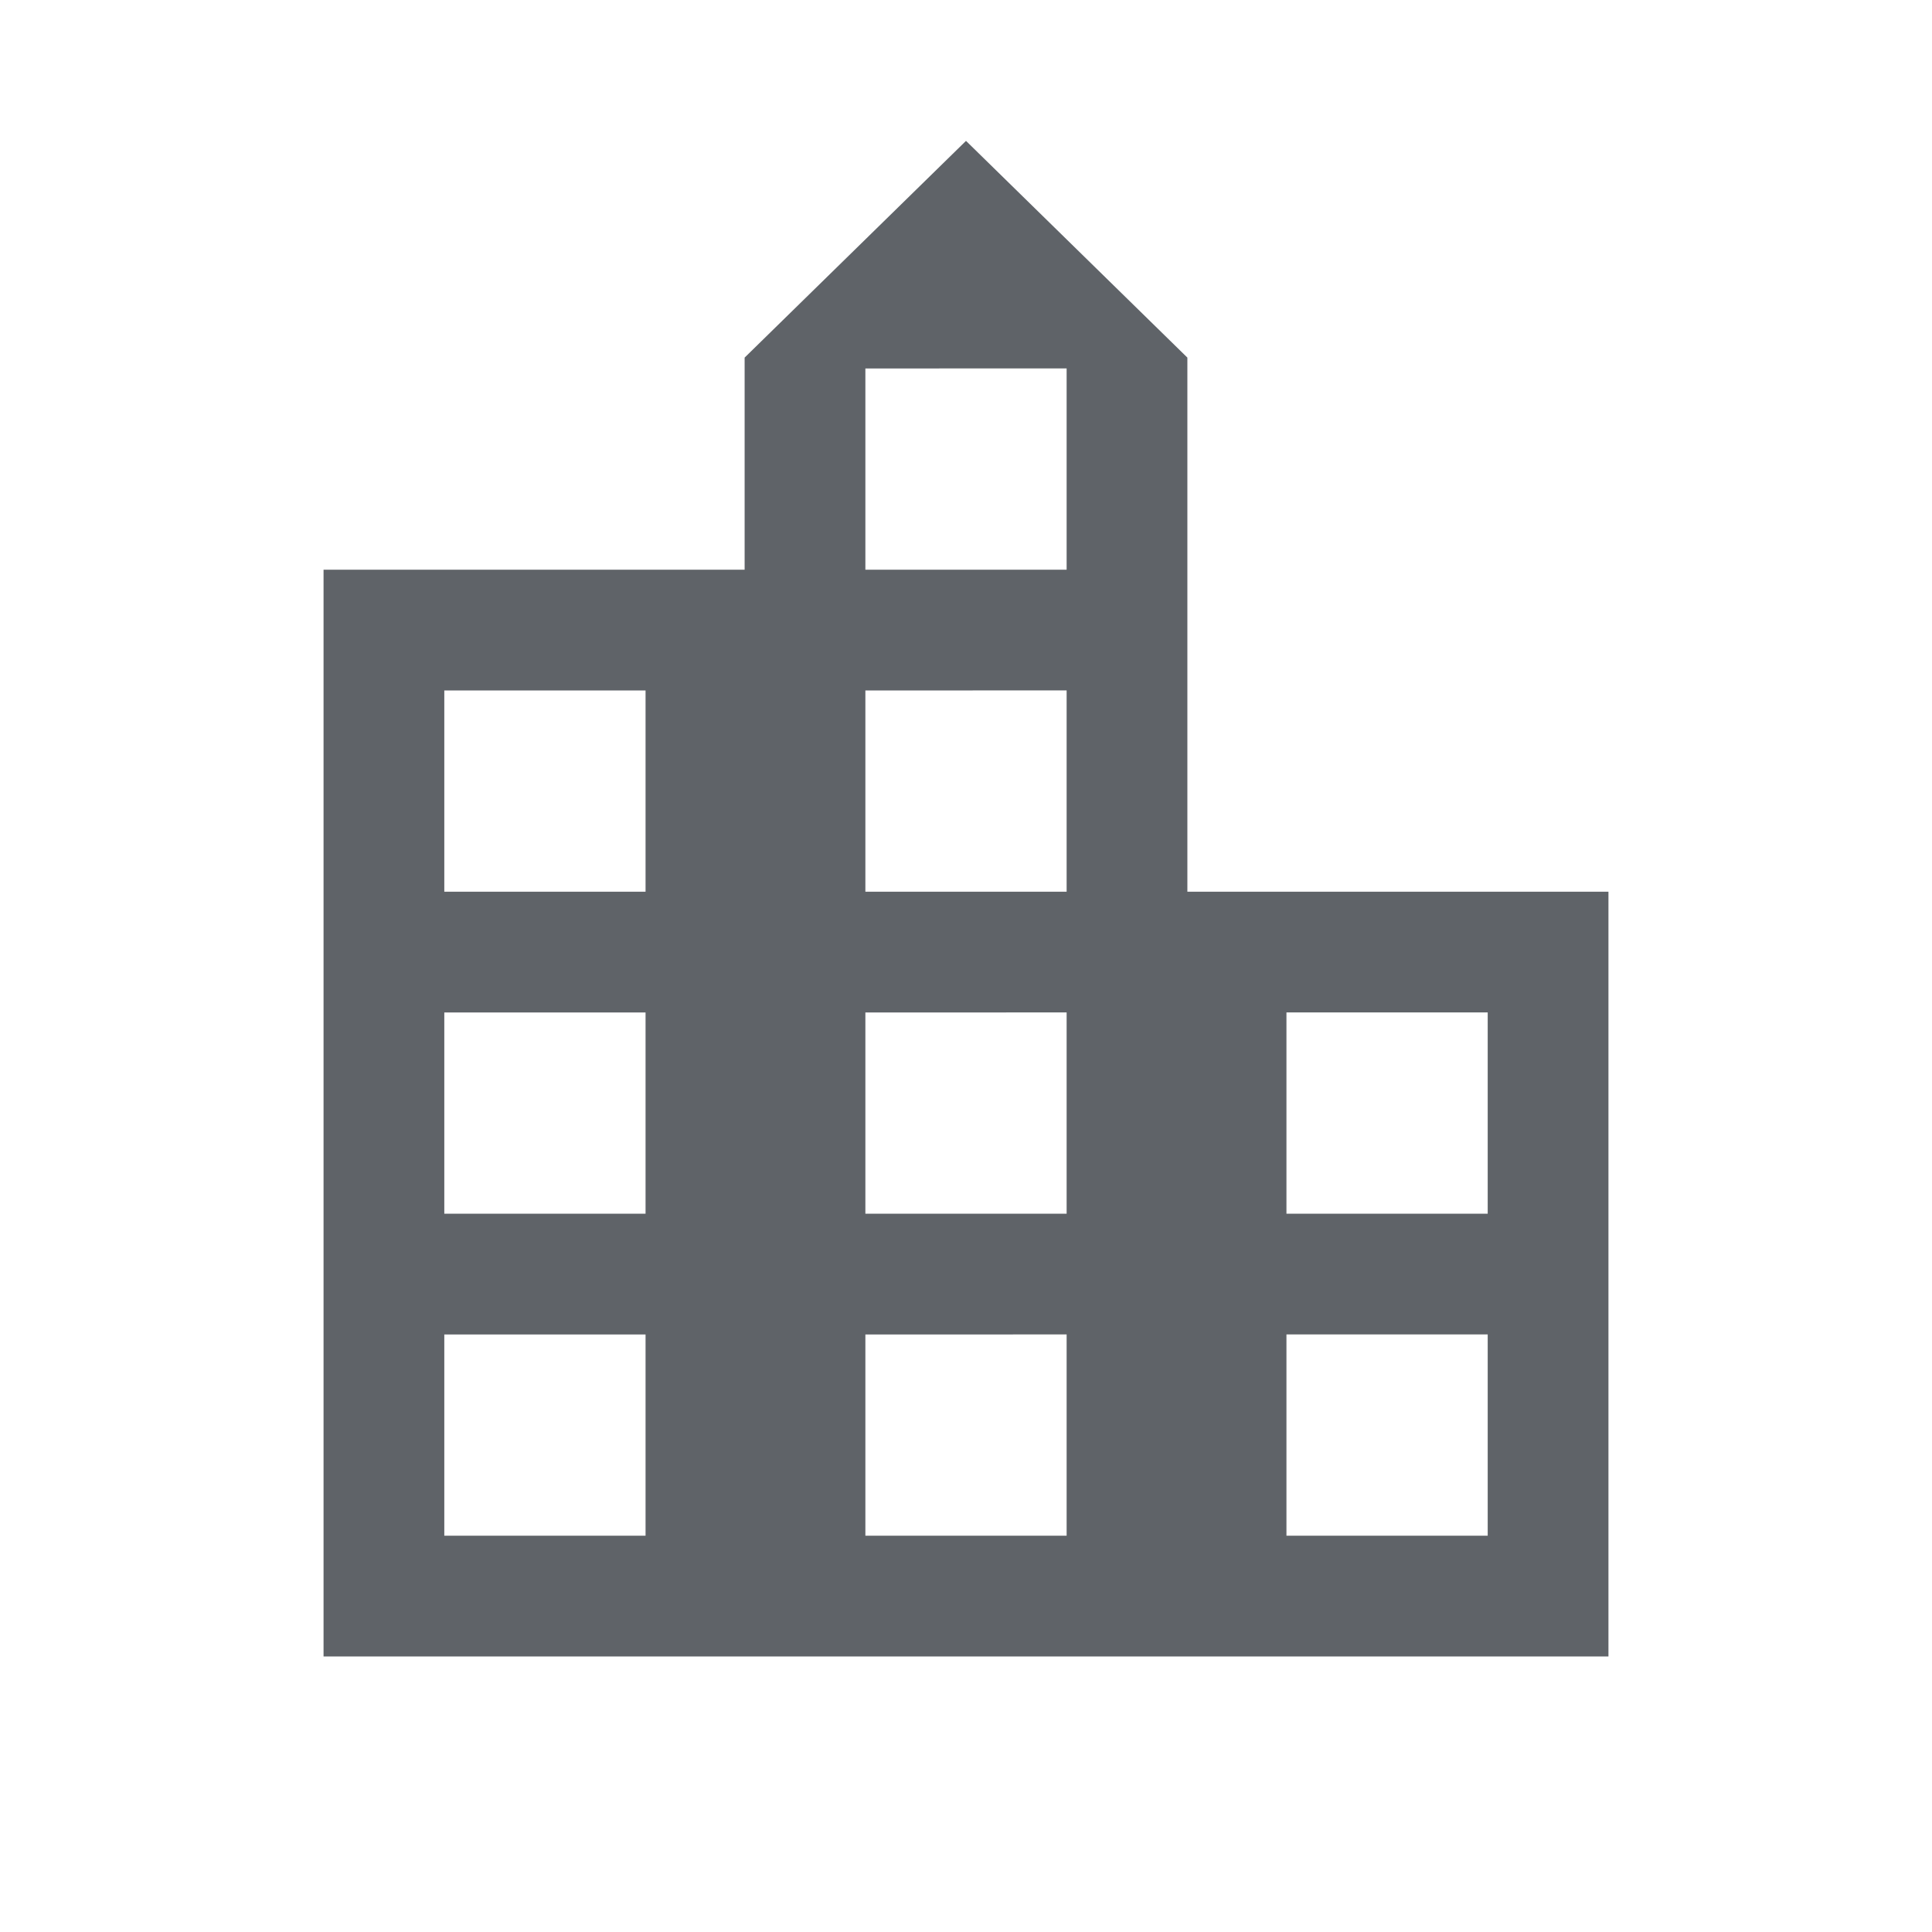 <svg xmlns="http://www.w3.org/2000/svg" height="24px" viewBox="0 -960 960 960" width="24px" fill="#5f6368"><path d="M160.77-136.92v-540H370v-105.39L480-890l110 107.69v265.39h209.23v380H160.77Zm60-60h100v-100h-100v100Zm0-160h100v-100h-100v100Zm0-160h100v-100h-100v100Zm209.23 320h100v-100H430v100Zm0-160h100v-100H430v100Zm0-160h100v-100H430v100Zm0-160h100v-100H430v100Zm209.23 480h100v-100h-100v100Zm0-160h100v-100h-100v100Z"/></svg>